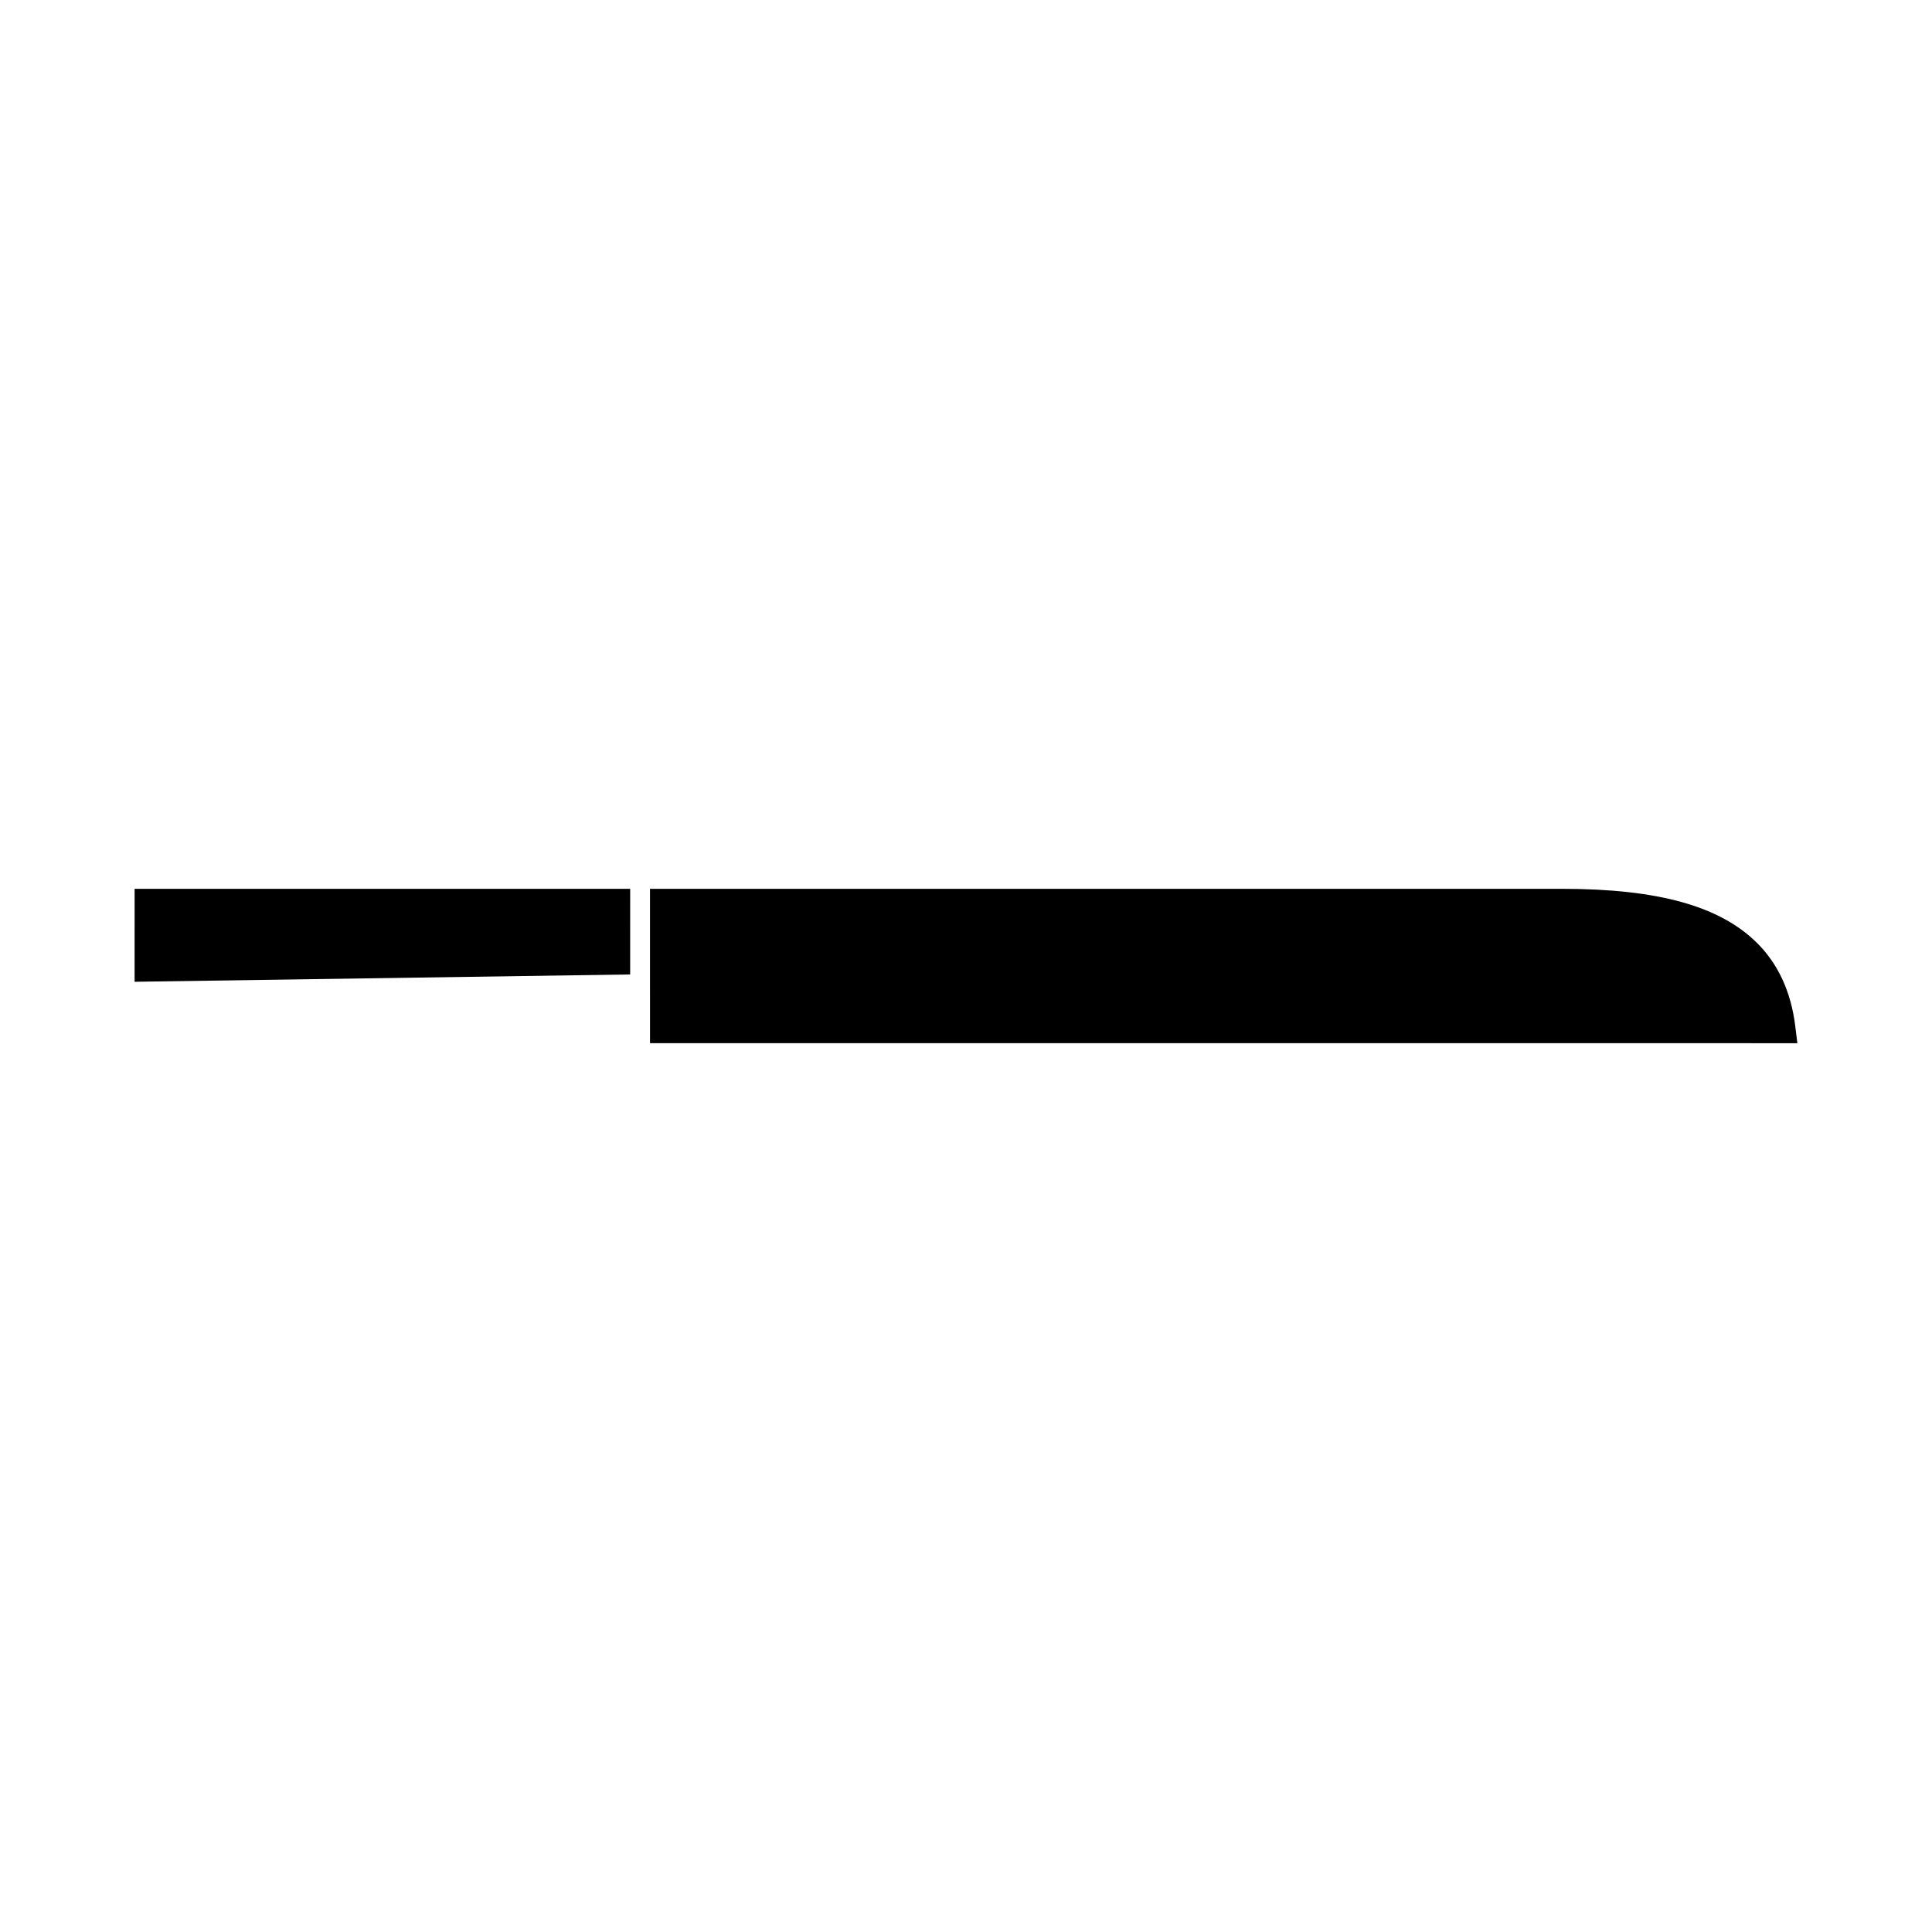 <?xml version="1.0" encoding="UTF-8"?>
<!-- Uploaded to: SVG Repo, www.svgrepo.com, Generator: SVG Repo Mixer Tools -->
<svg fill="#000000" width="800px" height="800px" version="1.1" viewBox="144 144 512 512" xmlns="http://www.w3.org/2000/svg">
 <g>
  <path d="m179.67 404.18 131.33-1.941 0.004-22.691-131.33-0.004z"/>
  <path d="m620.32 420.46-0.586-4.746c-1.129-8.891-4.496-16.207-10.023-21.742-9.84-9.836-26.262-14.418-51.703-14.426h-241.75v27.855h0.004v13.047z"/>
 </g>
</svg>